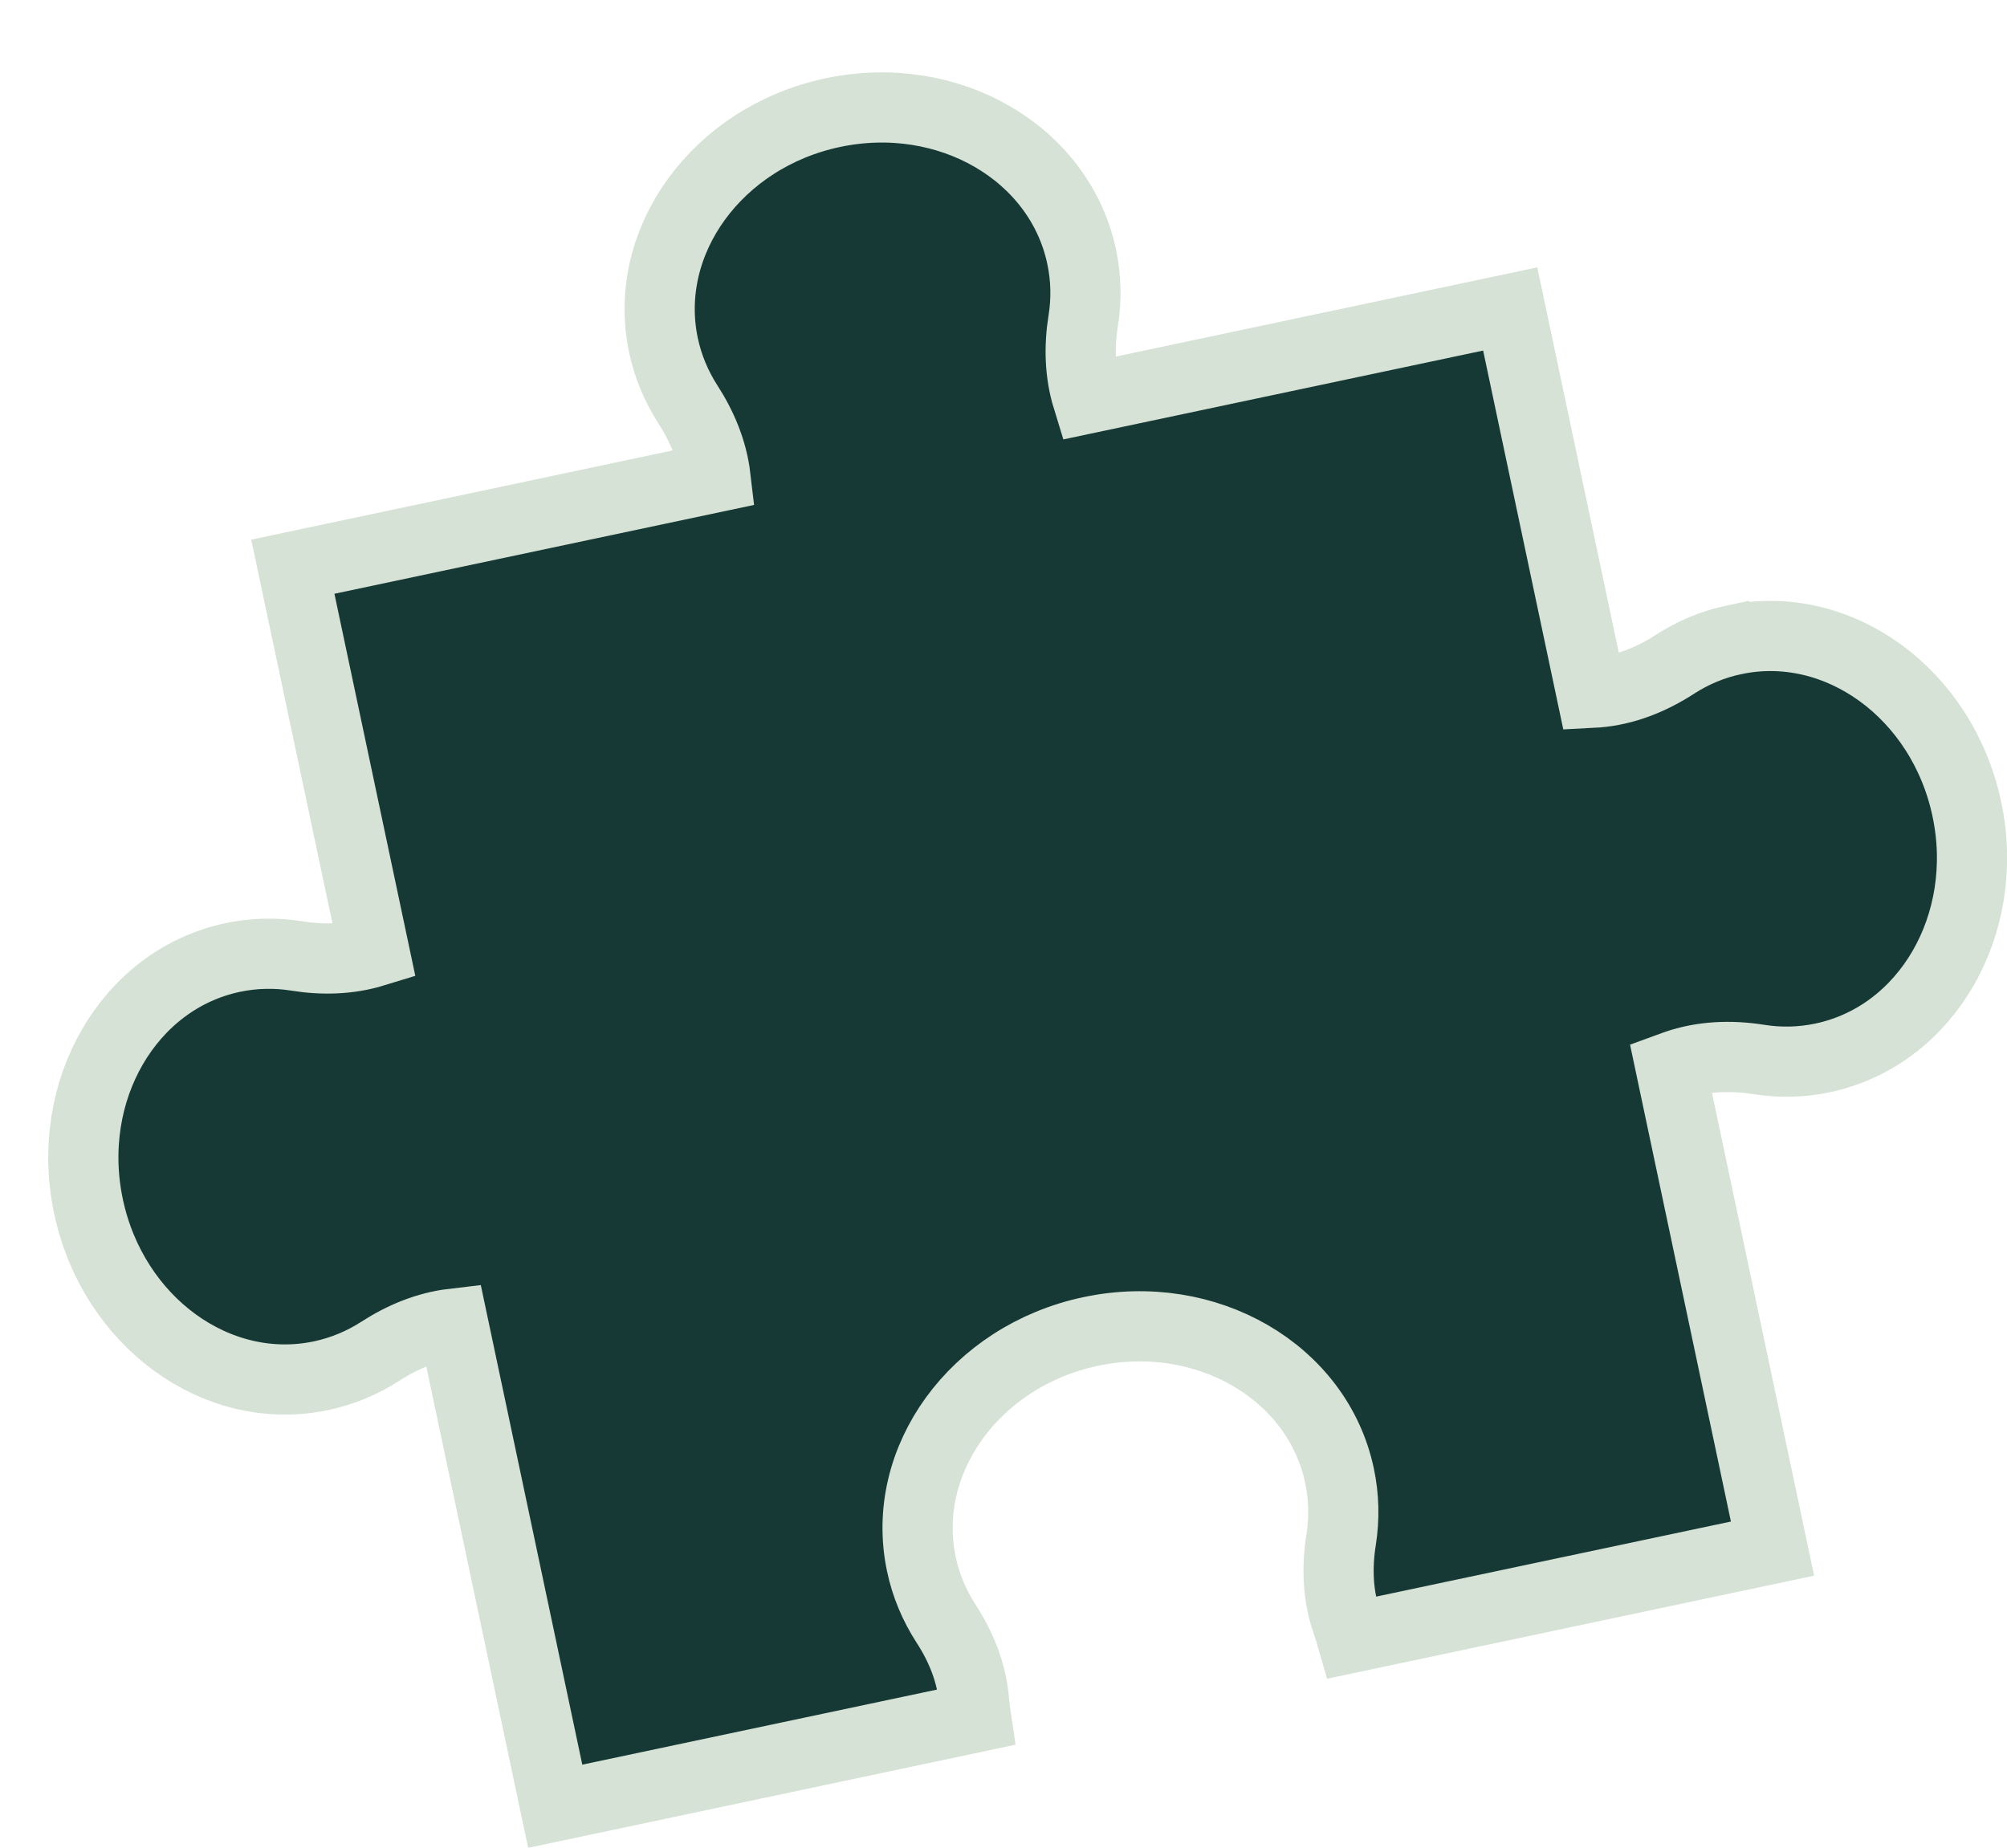 <?xml version="1.0" encoding="UTF-8"?>
<svg id="Capa_2" data-name="Capa 2" xmlns="http://www.w3.org/2000/svg" xmlns:xlink="http://www.w3.org/1999/xlink" viewBox="0 0 228.78 210.63">
  <defs>
    <style>
      .cls-1 {
        fill: #173935;
        filter: url(#drop-shadow-1);
        stroke: #d6e2d6;
        stroke-miterlimit: 10;
        stroke-width: 8px;
      }
    </style>
    <filter id="drop-shadow-1" x="0" y="0" width="228.78" height="210.63" filterUnits="userSpaceOnUse">
      <feOffset dx="5.5" dy="8.25"/>
      <feGaussianBlur result="blur" stdDeviation="0"/>
      <feFlood flood-color="#000" flood-opacity=".31"/>
      <feComposite in2="blur" operator="in"/>
      <feComposite in="SourceGraphic"/>
    </filter>
  </defs>
  <g id="Capa_1-2" data-name="Capa 1">
    <path class="cls-1" d="M192.18,64.68c-2.46.52-4.72,1.48-6.74,2.79-2.69,1.74-5.72,2.97-8.92,3.22-.2.02-.4.04-.61.05l-9.26-43.77-48.19,10.2c-.88-2.86-.96-5.9-.48-8.87.38-2.37.34-4.83-.18-7.28-2.51-11.86-15.21-19.22-28.38-16.43-13.16,2.79-21.8,14.66-19.29,26.52.52,2.45,1.48,4.71,2.78,6.73,1.63,2.52,2.8,5.33,3.15,8.31l-48.18,10.2,9.29,43.89c-2.86.88-5.9.96-8.87.48-2.37-.38-4.83-.34-7.28.18-11.86,2.51-19.22,15.21-16.43,28.38,2.79,13.16,14.66,21.8,26.52,19.29,2.45-.52,4.71-1.48,6.73-2.78,2.52-1.63,5.33-2.8,8.31-3.15l11.64,55.01,47.96-10.15c-.09-.6-.16-1.19-.21-1.79-.25-3.21-1.47-6.23-3.23-8.93-1.3-2.02-2.26-4.27-2.78-6.73-2.51-11.86,6.13-23.73,19.29-26.52,13.16-2.79,25.86,4.57,28.37,16.43.52,2.46.56,4.91.19,7.28-.51,3.18-.4,6.44.67,9.47.19.56.37,1.13.54,1.72l47.96-10.15-11.61-54.89c.19-.07.38-.13.58-.2,3.03-1.06,6.29-1.17,9.46-.67,2.37.38,4.83.34,7.29-.18,11.86-2.51,19.22-15.21,16.43-28.37-2.79-13.16-14.66-21.8-26.52-19.29Z"/>
  </g>
</svg>